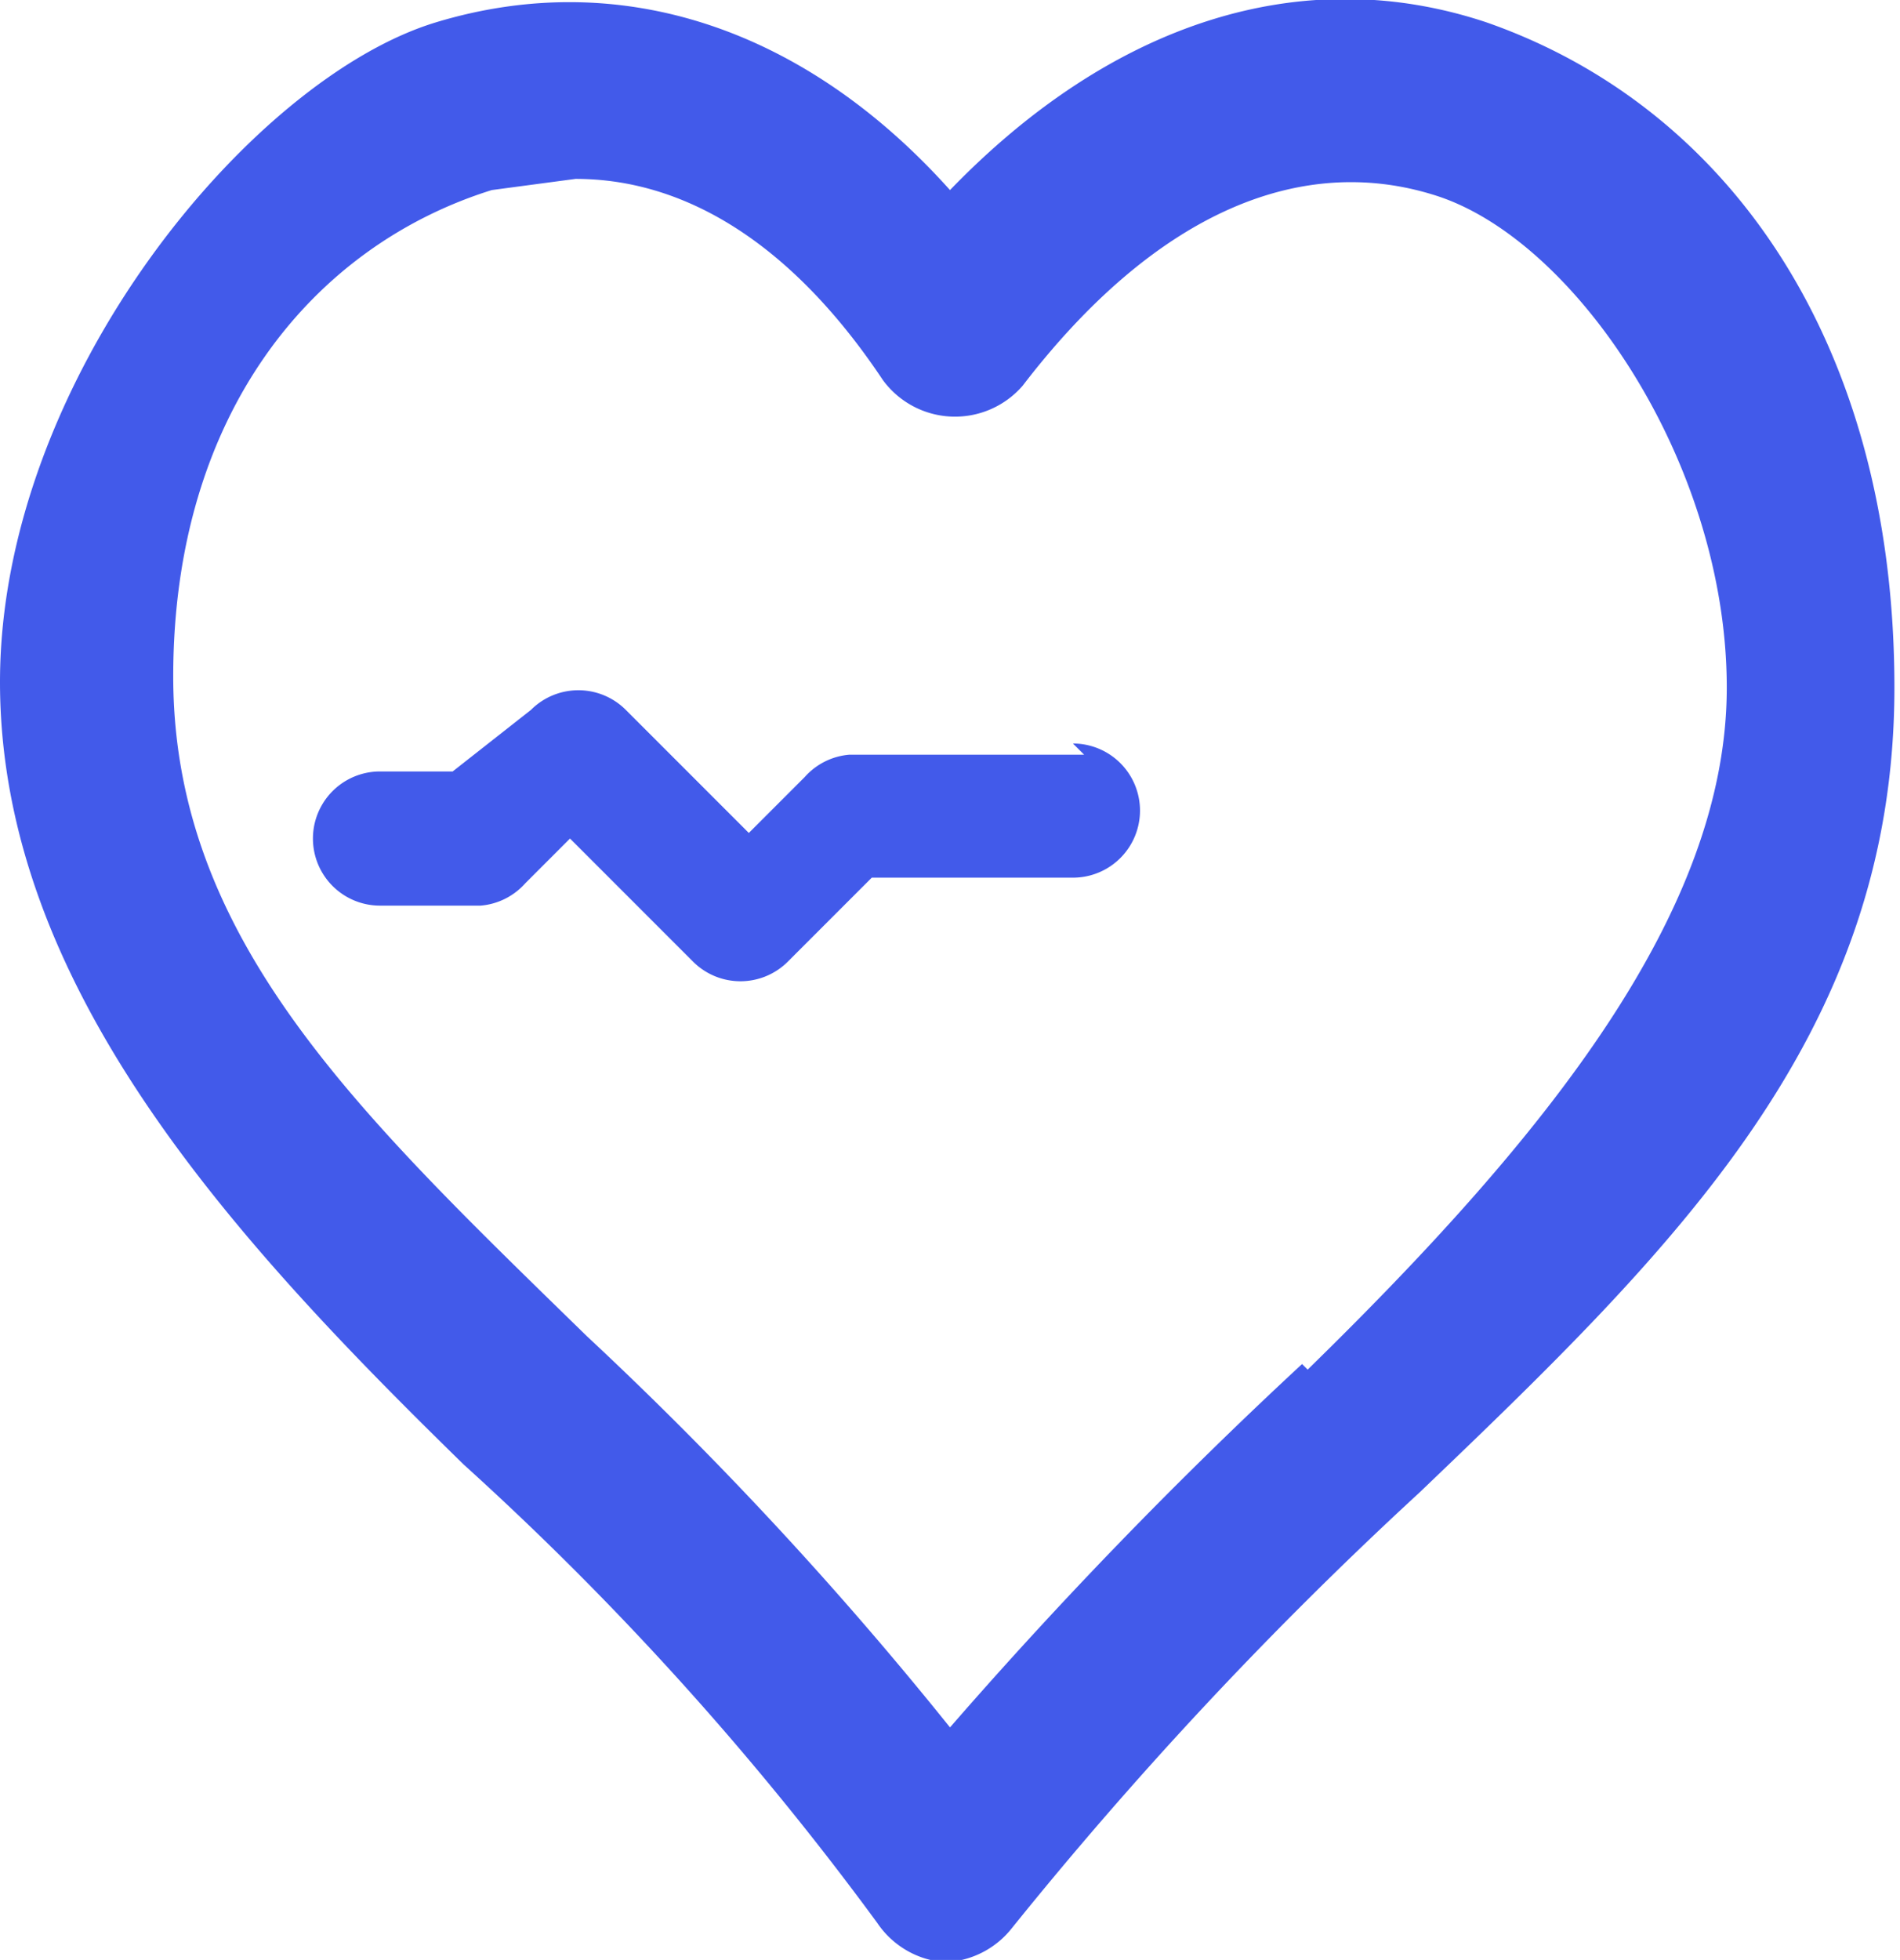 <svg xmlns="http://www.w3.org/2000/svg" xmlns:xlink="http://www.w3.org/1999/xlink" width="34" height="35.06" viewBox="0 0 34 35.06"><defs><style>.a{fill:none;}.b{clip-path:url(#a);}.c{fill:#425aea;fill-rule:evenodd;}</style><clipPath id="a"><rect class="a" width="34" height="35.06"/></clipPath></defs><g transform="translate(17 17.53)"><g class="b" transform="translate(-17 -17.53)"><path class="c" d="M26.6.4c-3.3-1.1-6.7,0-9.6,3C14.4.5,11.1-.6,7.8.4S0,6.8,0,12.2s4.1,9.9,8.3,14a54.6,54.6,0,0,1,7.4,8.2,1.6,1.6,0,0,0,1.2.7h0a1.6,1.6,0,0,0,1.2-.6,71.8,71.8,0,0,1,7.3-7.8c4.6-4.4,8.5-8.2,8.5-14.4S30.9,1.9,26.6.4m-3.3,24A84.4,84.4,0,0,0,17,30.9a66.6,66.6,0,0,0-6.5-7c-4.1-4-7.4-7.1-7.4-11.8S5.6,4.4,8.8,3.4l1.5-.2c2,0,3.9,1.2,5.5,3.6a1.6,1.6,0,0,0,2.5.1c2.3-3,4.9-4.2,7.4-3.4s5.2,4.8,5.2,8.8-3.2,8-7.5,12.2m-4-11H15.2a1.2,1.2,0,0,0-.8.4l-1,1-2.2-2.2a1.2,1.2,0,0,0-1.7,0L8.1,13.8H6.8a1.2,1.2,0,1,0,0,2.4H8.6a1.2,1.2,0,0,0,.8-.4l.8-.8,2.2,2.2a1.2,1.2,0,0,0,1.7,0l1.5-1.5h3.6a1.2,1.2,0,1,0,0-2.4"/></g></g></svg>
